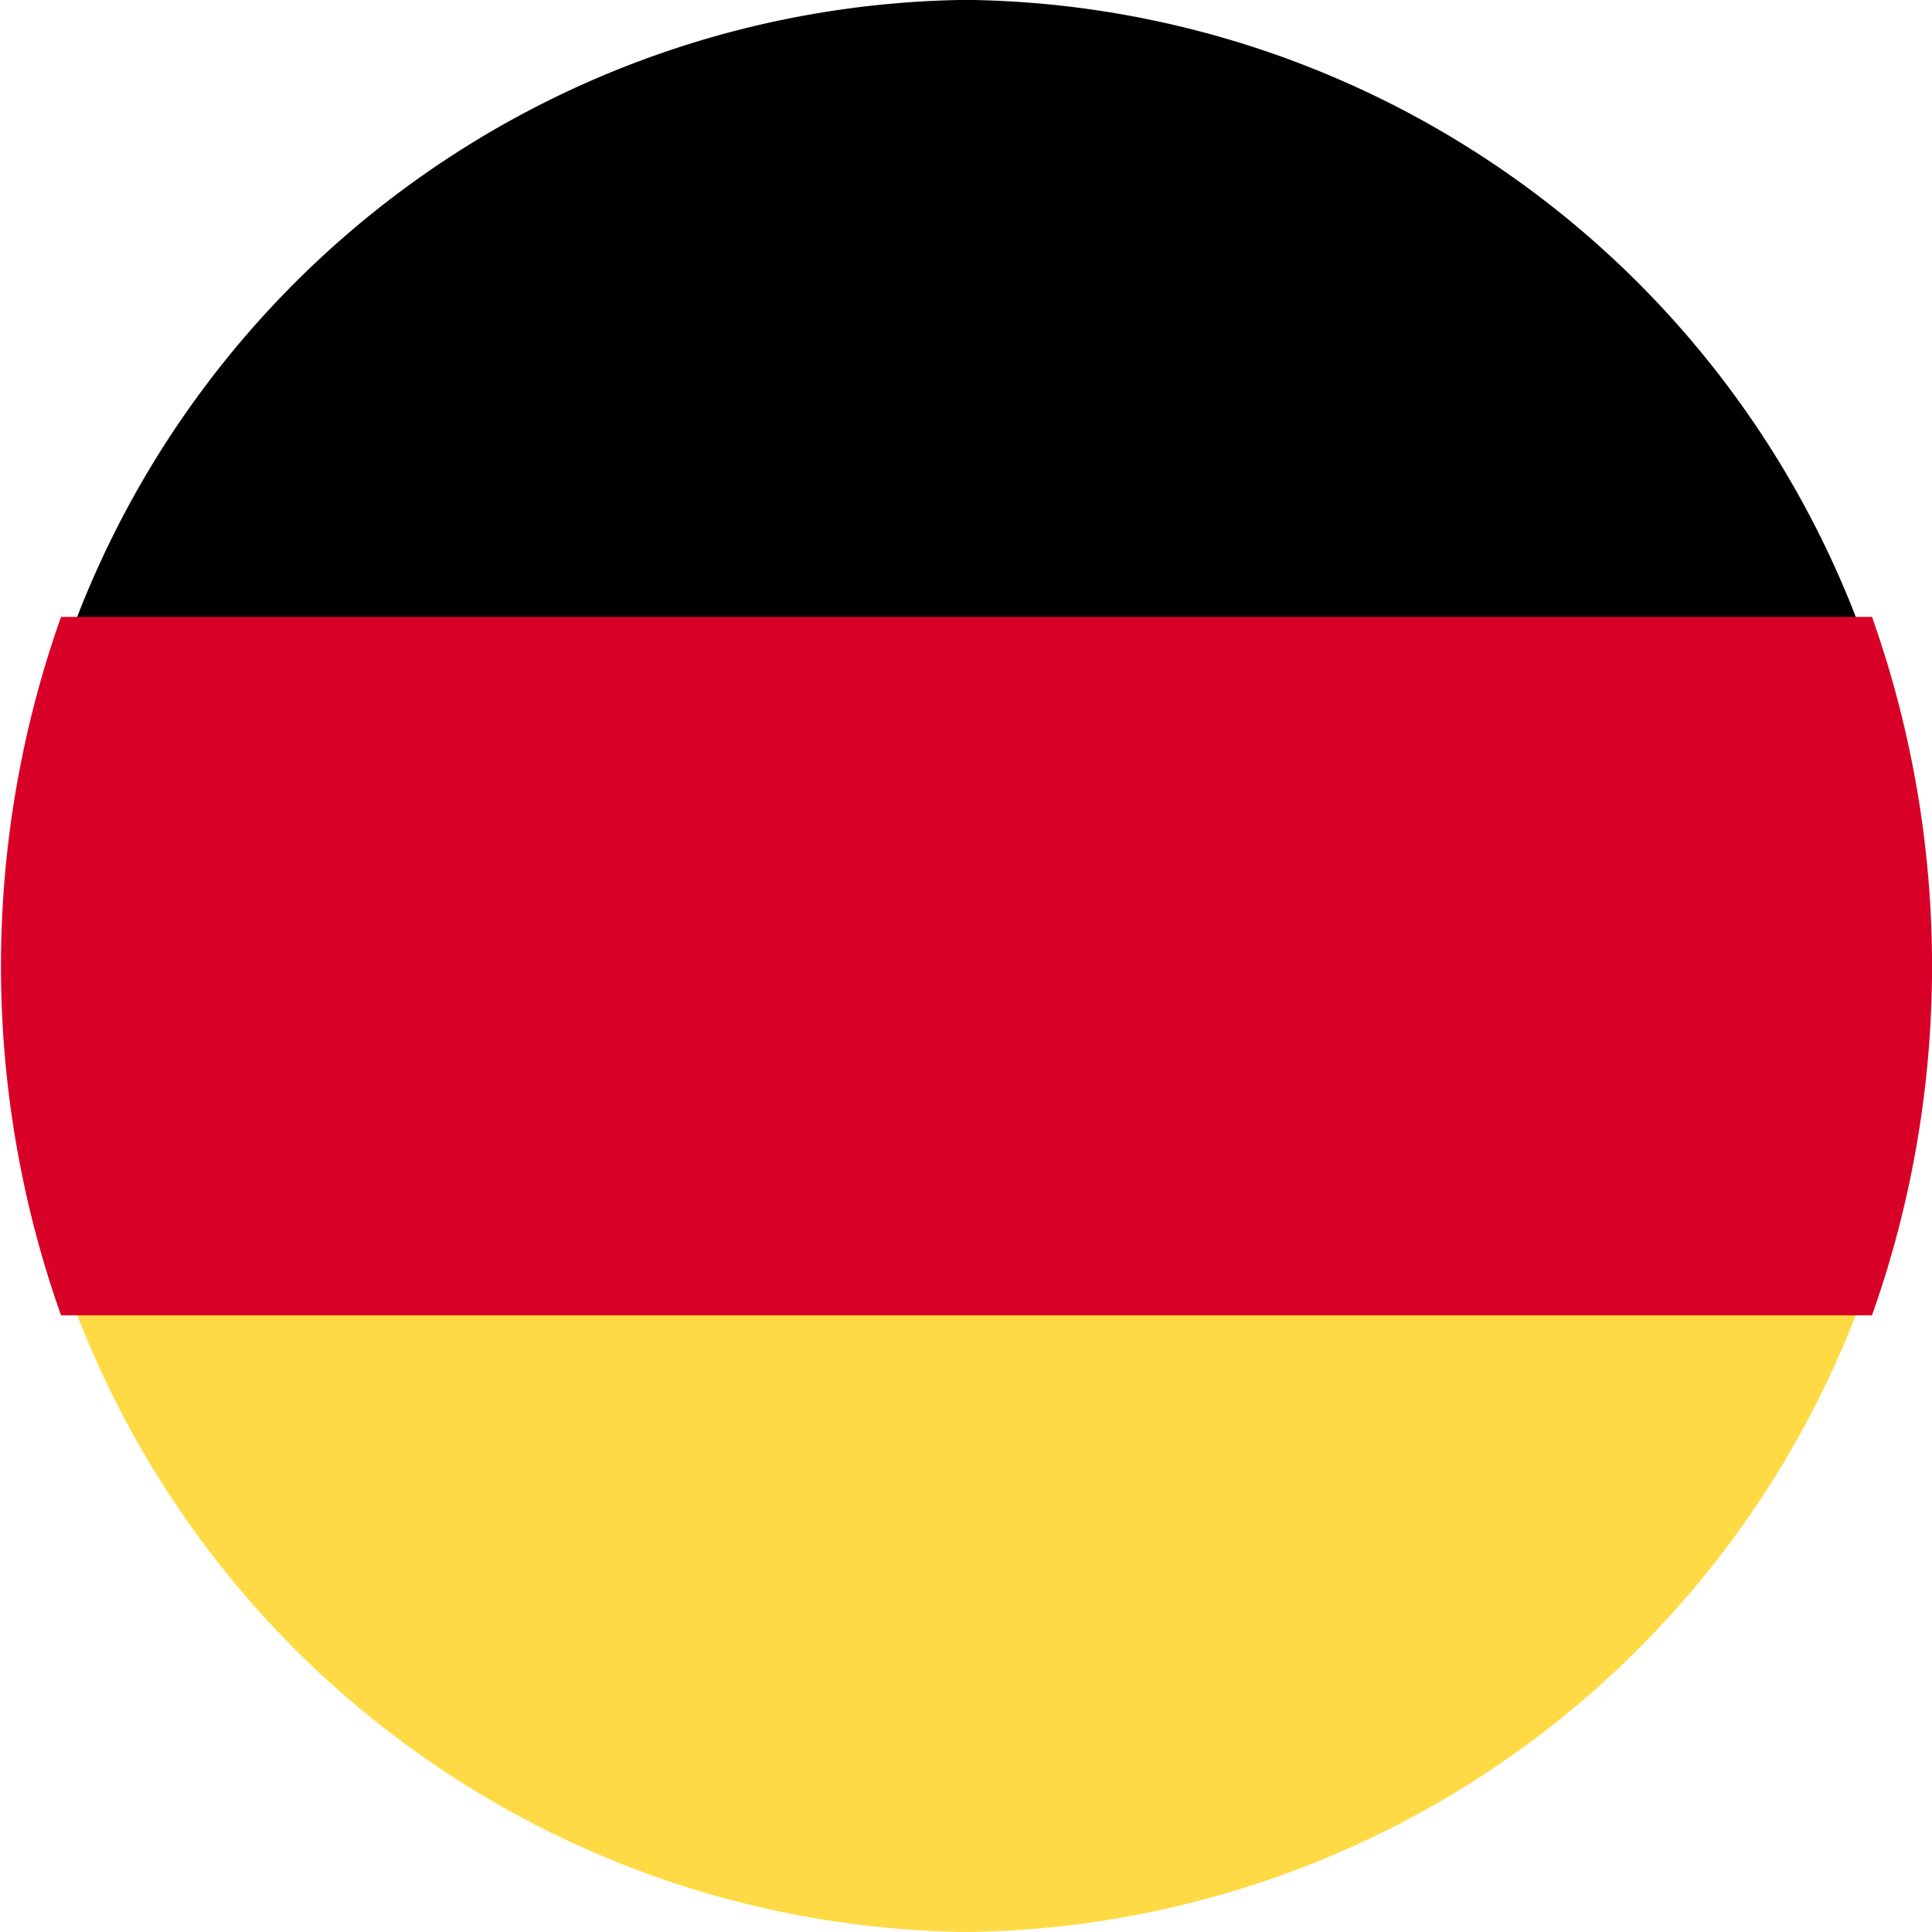<svg xmlns="http://www.w3.org/2000/svg" id="Grupo_13977" data-name="Grupo 13977" width="17" height="17" viewBox="0 0 17 17"><g id="germany" transform="translate(0 0)"><rect id="germany_Frame_Background_" data-name="germany [Frame Background]" width="16.819" height="16.83" transform="translate(0 0.013)" fill="none"/><path id="Vector" d="M7.946,0l7.946.769A8.5,8.5,0,0,1,7.946,6.528,8.5,8.5,0,0,1,0,.767Z" transform="translate(0.558 10.472)" fill="#ffda44"/><path id="Vector-2" data-name="Vector" d="M15.893,5.762l-7.946.766L0,5.762A8.5,8.5,0,0,1,7.946,0a8.5,8.5,0,0,1,7.946,5.761Z" transform="translate(0.558 -0.001)"/><path id="Vector-3" data-name="Vector" d="M16.464,0a9.2,9.2,0,0,1,0,6.146H.529A9.2,9.2,0,0,1,.529,0Z" transform="translate(0.008 5.428)" fill="#d80027"/></g></svg>